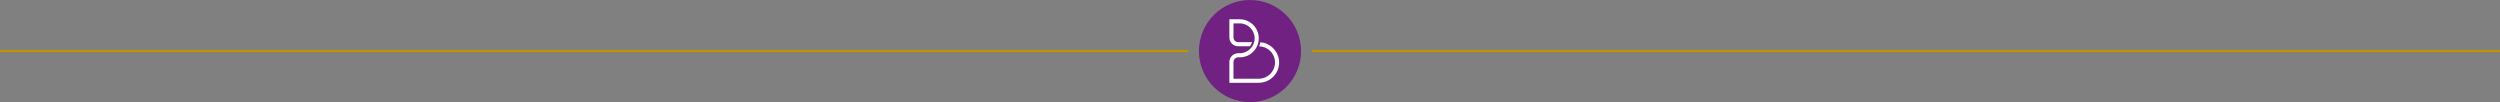 <?xml version="1.0" encoding="UTF-8"?>
<svg id="Laag_1" xmlns="http://www.w3.org/2000/svg" version="1.1" viewBox="0 0 555.276 22.677">
  <rect x="0" y="0" width="555.276" height="22.677" fill="#808080" stroke="none"/>
  <!-- Generator: Adobe Illustrator 29.0.1, SVG Export Plug-In . SVG Version: 2.1.0 Build 192)  -->
  <defs>
    <style>
      .st0 {
        fill: #702181;
      }

      .st1 {
        fill: none;
        stroke: #c09400;
        stroke-miterlimit: 10;
        stroke-width: .5px;
      }

      .st2 {
        fill: #fff;
      }
    </style>
  </defs>
  <path class="st0" d="M277.637,22.678c6.262,0,11.339-5.076,11.339-11.339s-5.077-11.338-11.339-11.338-11.338,5.076-11.338,11.338,5.076,11.339,11.338,11.339"/>
  <line class="st1" x1="291.394" y1="11.339" x2="555.276" y2="11.339"/>
  <line class="st1" y1="11.339" x2="263.882" y2="11.339"/>
  <path class="st2" d="M284.017,12.994c-.052-.265-.135-.534-.254-.826l-.1.043h0l.089-.071c-.325-.771-.859-1.437-1.543-1.927-.023-.017-.046-.031-.069-.046l-.048-.031c-.188-.125-.388-.238-.597-.338l-.041-.019c-.03-.014-.059-.028-.087-.039-.027-.012-.053-.026-.08-.038-.045-.022-.089-.044-.137-.062-.323-.119-.692-.196-1.126-.235l-.096-.009-.02.094c-.05.23-.115.452-.193.659l-.052.139.148.009c.416.026.799.109,1.137.248.045.019.089.041.132.063l.048.023c.144.069.271.138.385.211.06.038.118.077.176.119.16.115.295.229.418.348l.048.043c.663.677,1.033,1.573,1.041,2.522-.006.956-.377,1.855-1.042,2.533l-.021.02c-.011.009-.02.017-.03.027-.118.117-.254.229-.412.342-.059.043-.119.084-.182.124-.109.069-.231.137-.377.206l-.05.026c-.045.022-.089.045-.135.063-.434.179-.885.27-1.341.27h-5.637v-3.7c0-.578.471-1.05,1.05-1.05h.34c2.331,0,4.226-1.896,4.226-4.227s-1.895-4.227-4.226-4.227h-2.303v4.029c0,1.083.881,1.965,1.963,1.965h2.606l.033-.044c.149-.198.273-.434.381-.722l.055-.148h-3.076c-.579.001-1.05-.471-1.05-1.052v-3.116h1.389c1.828,0,3.315,1.486,3.315,3.313s-1.486,3.314-3.313,3.314h-.34c-1.083,0-1.963.881-1.963,1.962v4.612h6.55c.469,0,.938-.082,1.427-.251l.004.016.114-.042c.026-.009.05-.021.075-.034.014-.006.028-.014.039-.019.067-.026.13-.057.194-.087l.059-.028c.176-.085.327-.169.462-.254.08-.05.159-.099.233-.155.177-.125.349-.268.511-.425l.028-.025c.018-.015.036-.031.051-.046.192-.194.373-.416.524-.642l.033-.034v-.012c.141-.211.269-.451.382-.713l.027-.063c.109-.267.191-.535.245-.798l.006-.033c.063-.314.092-.582.09-.871l.002-.033c0-.257-.028-.523-.093-.854Z"/>
</svg>
